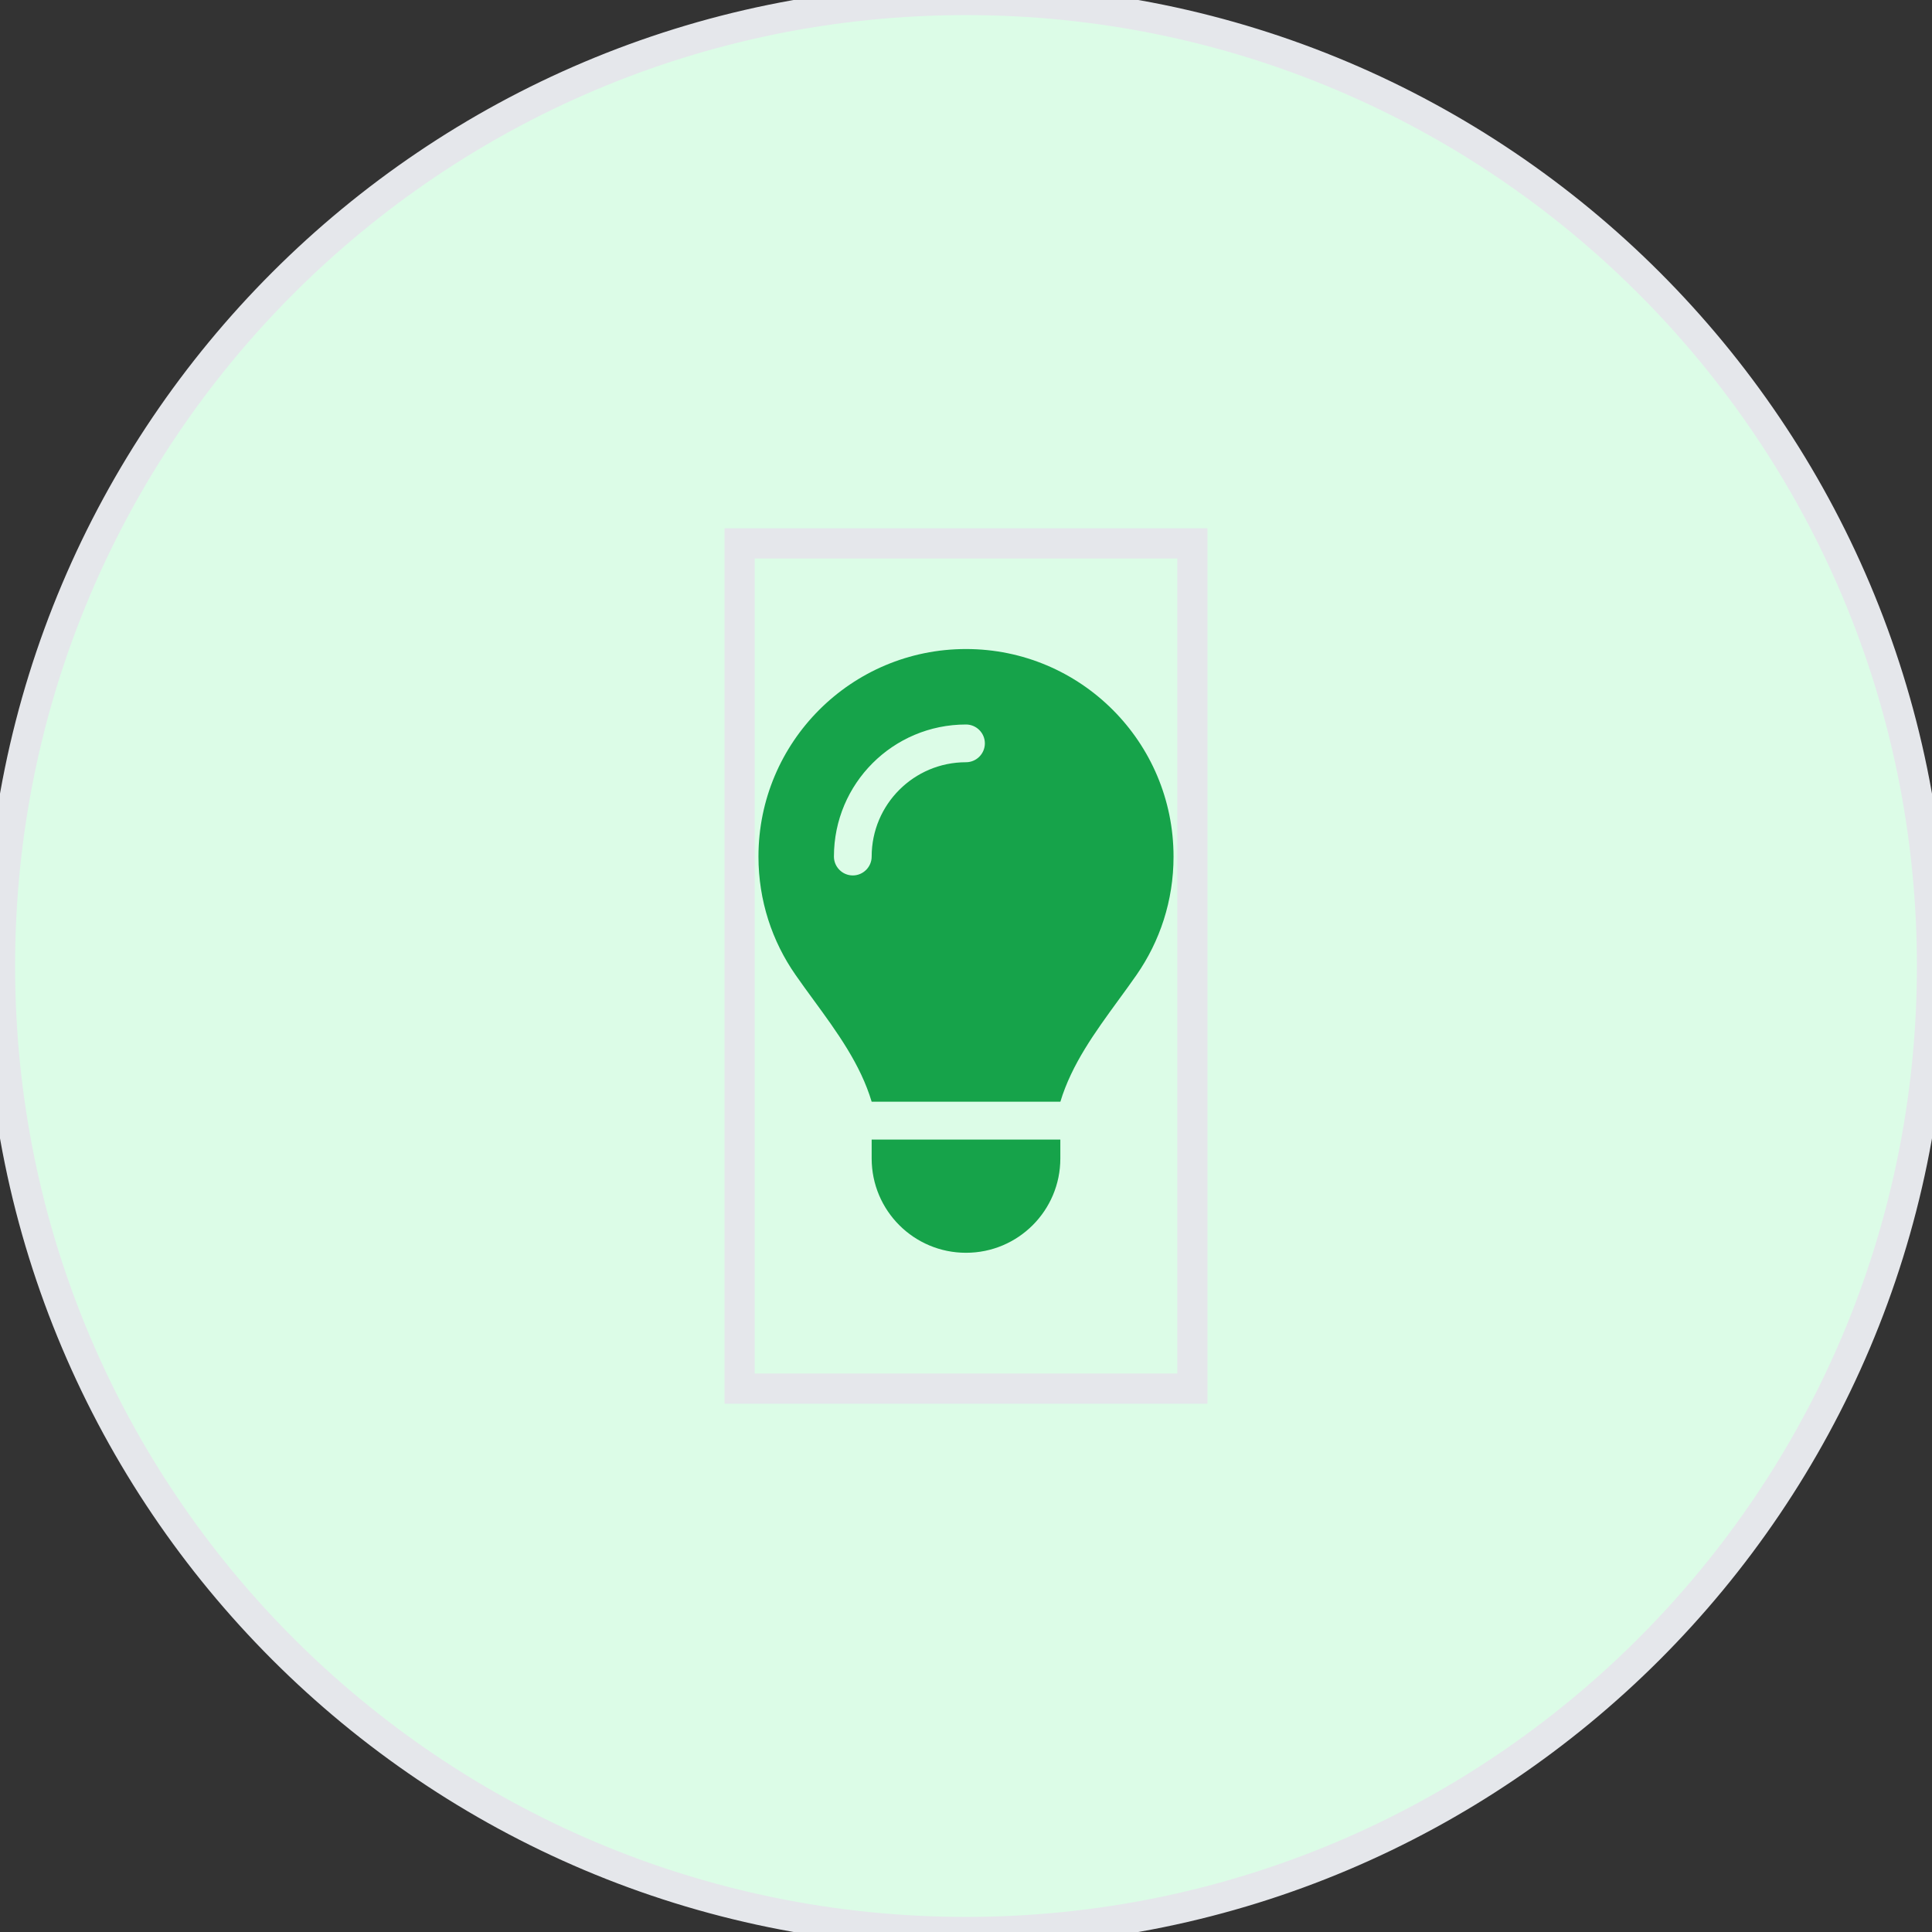 <?xml version="1.0" encoding="utf-8"?>
<svg xmlns="http://www.w3.org/2000/svg" fill="none" height="100%" overflow="visible" preserveAspectRatio="none" style="display: block;" viewBox="0 0 64 64" width="100%">
<rect x="0" y="0" width="64" height="64" fill="#333333" stroke="none"/>
<g id="div">
<path d="M32 0C49.673 0 64 14.327 64 32C64 49.673 49.673 64 32 64C14.327 64 0 49.673 0 32C0 14.327 14.327 0 32 0Z" fill="#DCFCE7"/>
<path d="M32 0C49.673 0 64 14.327 64 32C64 49.673 49.673 64 32 64C14.327 64 0 49.673 0 32C0 14.327 14.327 0 32 0Z" stroke="#E5E7EB"/>
<g id="i">
<path d="M39.5 46H24.5V18H39.5V46Z" stroke="#E5E7EB"/>
<g id="svg">
<g id="Frame">
<g clip-path="url(#clip0_0_23)">
<path d="M35.125 36.5C35.5 35.254 36.277 34.191 37.047 33.133C37.25 32.855 37.453 32.578 37.648 32.297C38.422 31.184 38.875 29.836 38.875 28.379C38.875 24.578 35.797 21.5 32 21.5C28.203 21.5 25.125 24.578 25.125 28.375C25.125 29.832 25.578 31.184 26.352 32.293C26.547 32.574 26.75 32.852 26.953 33.129C27.727 34.188 28.504 35.254 28.875 36.496H35.125V36.5ZM32 41.5C33.727 41.5 35.125 40.102 35.125 38.375V37.75H28.875V38.375C28.875 40.102 30.273 41.5 32 41.5ZM28.875 28.375C28.875 28.719 28.594 29 28.25 29C27.906 29 27.625 28.719 27.625 28.375C27.625 25.957 29.582 24 32 24C32.344 24 32.625 24.281 32.625 24.625C32.625 24.969 32.344 25.25 32 25.25C30.273 25.25 28.875 26.648 28.875 28.375Z" fill="#16A34A" id="Vector"/>
</g>
</g>
</g>
</g>
</g>
<defs>
<clipPath id="clip0_0_23">
<path d="M24.5 21.5H39.5V41.5H24.5V21.5Z" fill="white"/>
</clipPath>
</defs>
</svg>
